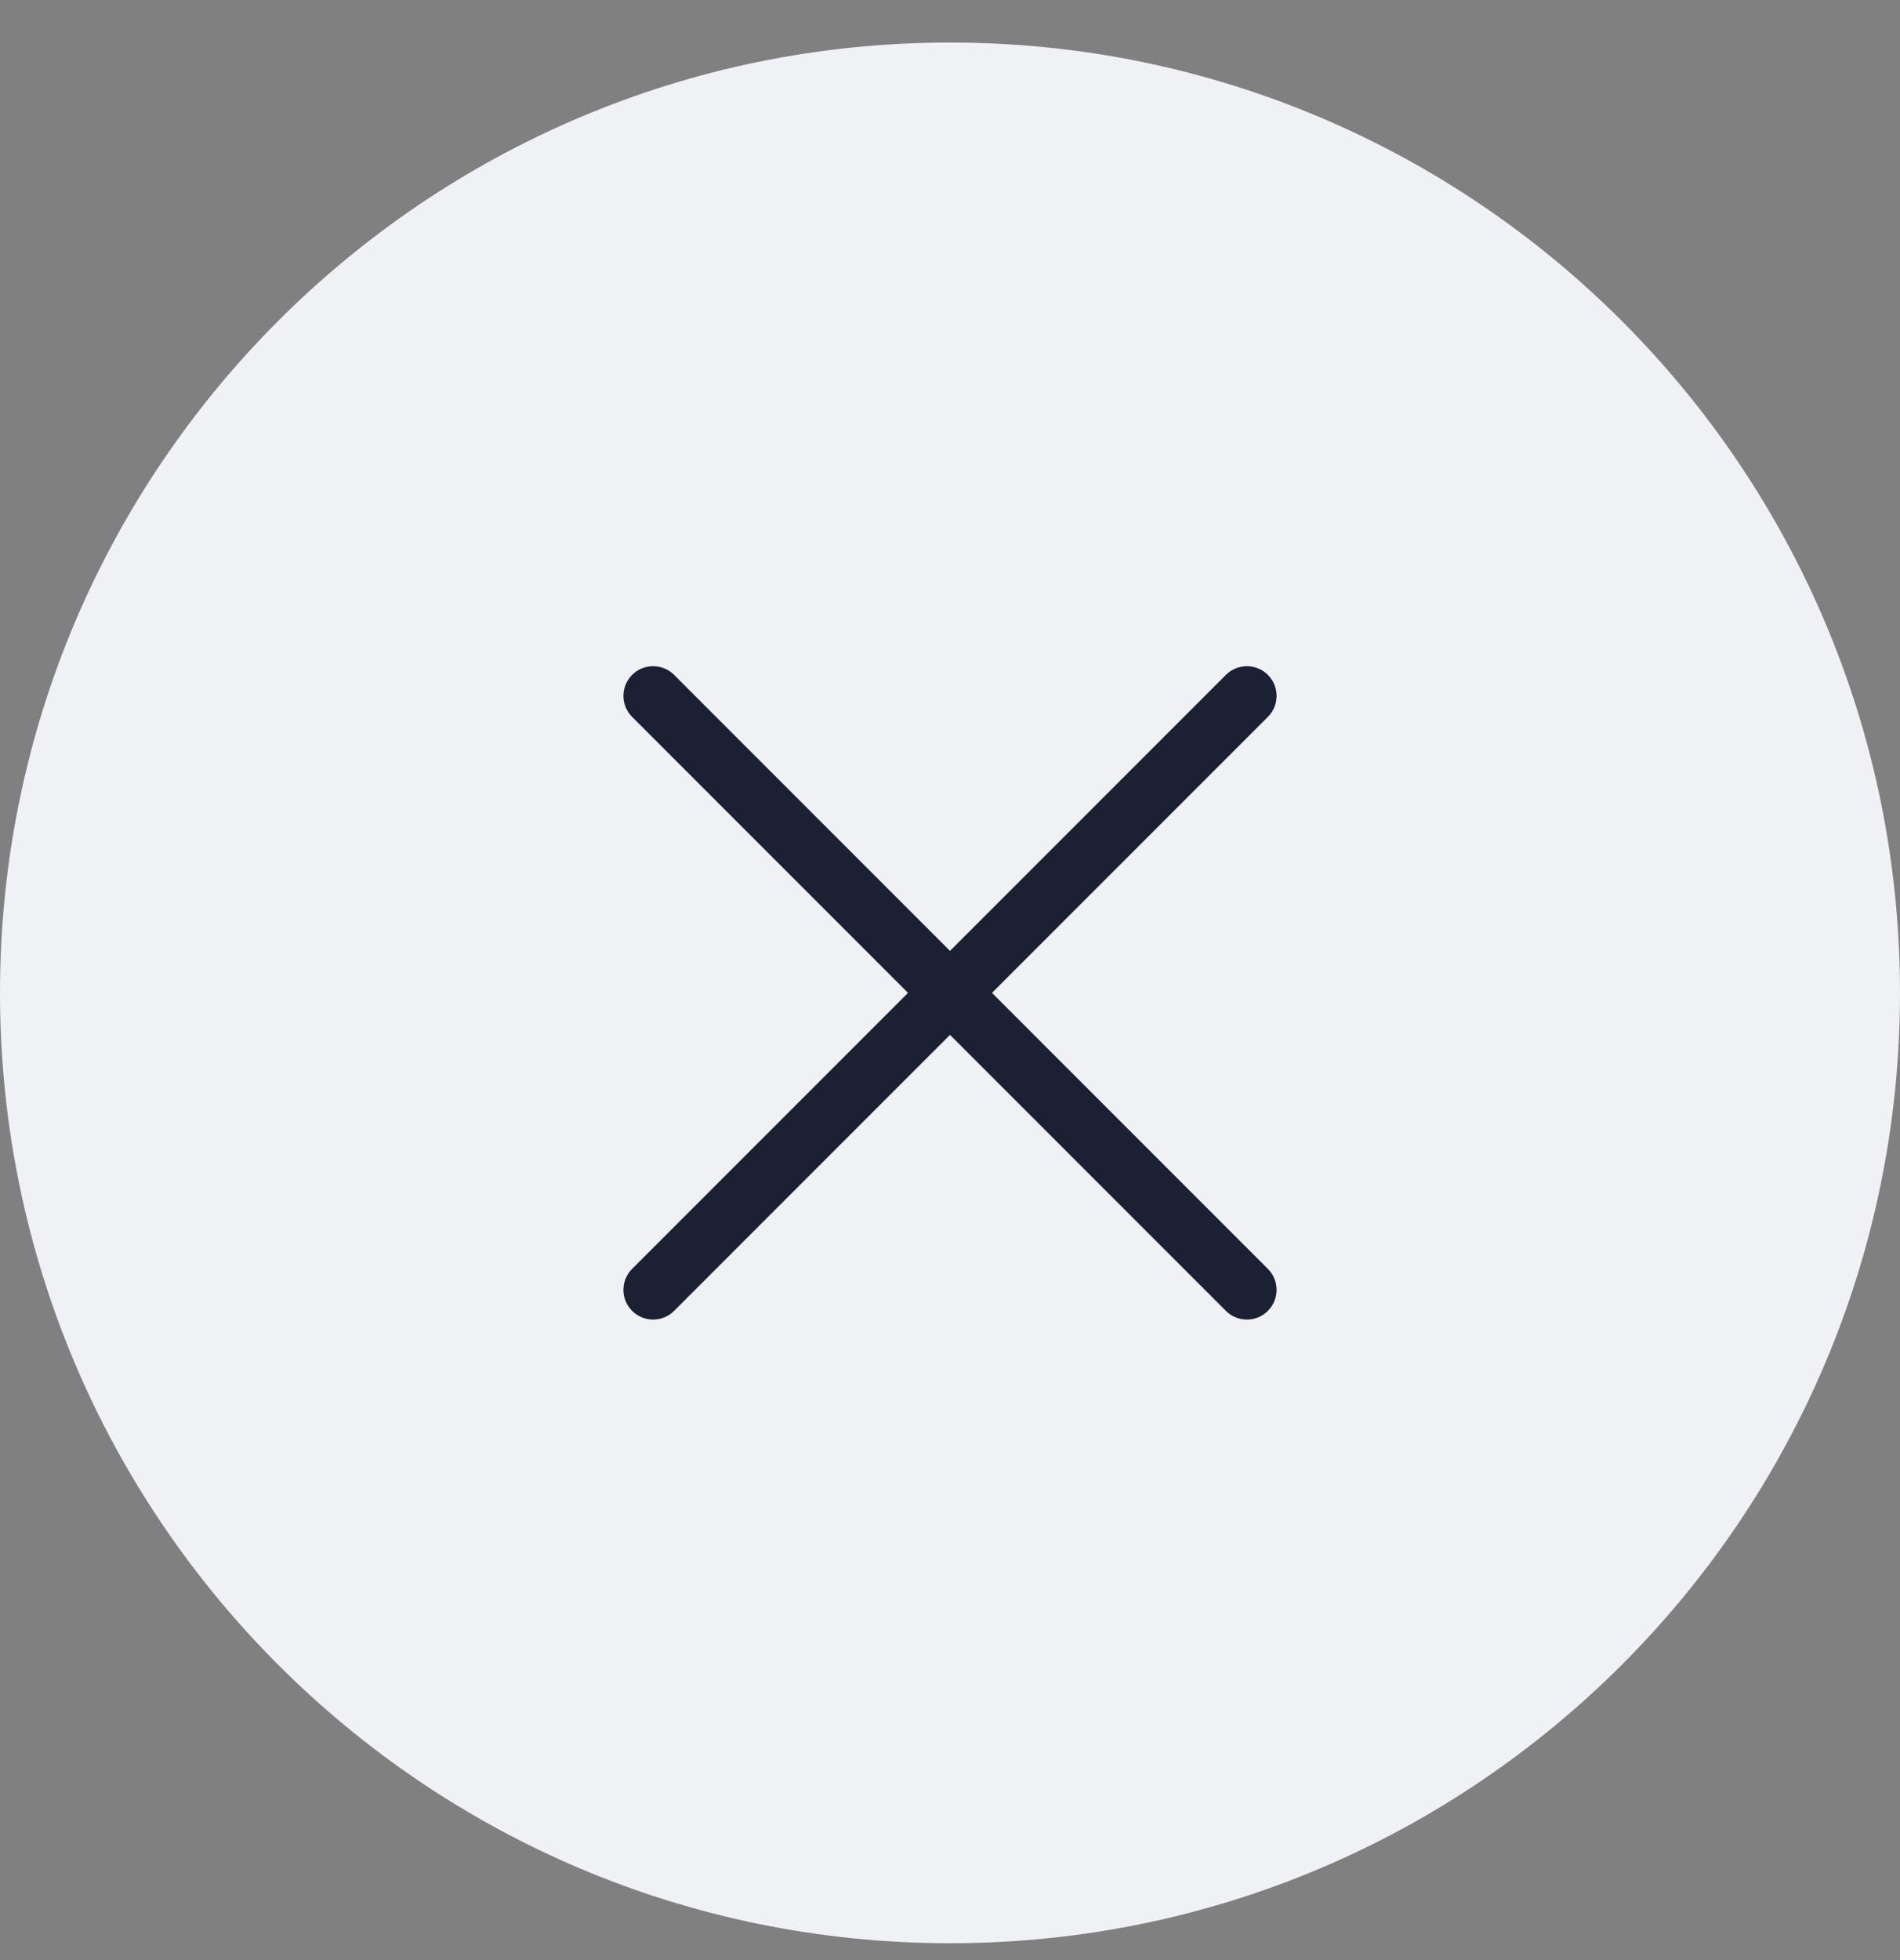 <svg width="32" height="33" viewBox="0 0 32 33" fill="none" xmlns="http://www.w3.org/2000/svg">
<rect x="0" y="0" width="32" height="33" fill="#808080" stroke="none"/>
<path d="M0 16.716C0 7.879 7.163 0.716 16 0.716C24.837 0.716 32 7.879 32 16.716C32 25.552 24.837 32.716 16 32.716C7.163 32.716 0 25.552 0 16.716Z" fill="#F0F1F4"/>
<path d="M11 21.716L21 11.716" stroke="#1B2132" stroke-linecap="round"/>
<path d="M11 11.716L21 21.716" stroke="#1B2132" stroke-linecap="round"/>
</svg>
